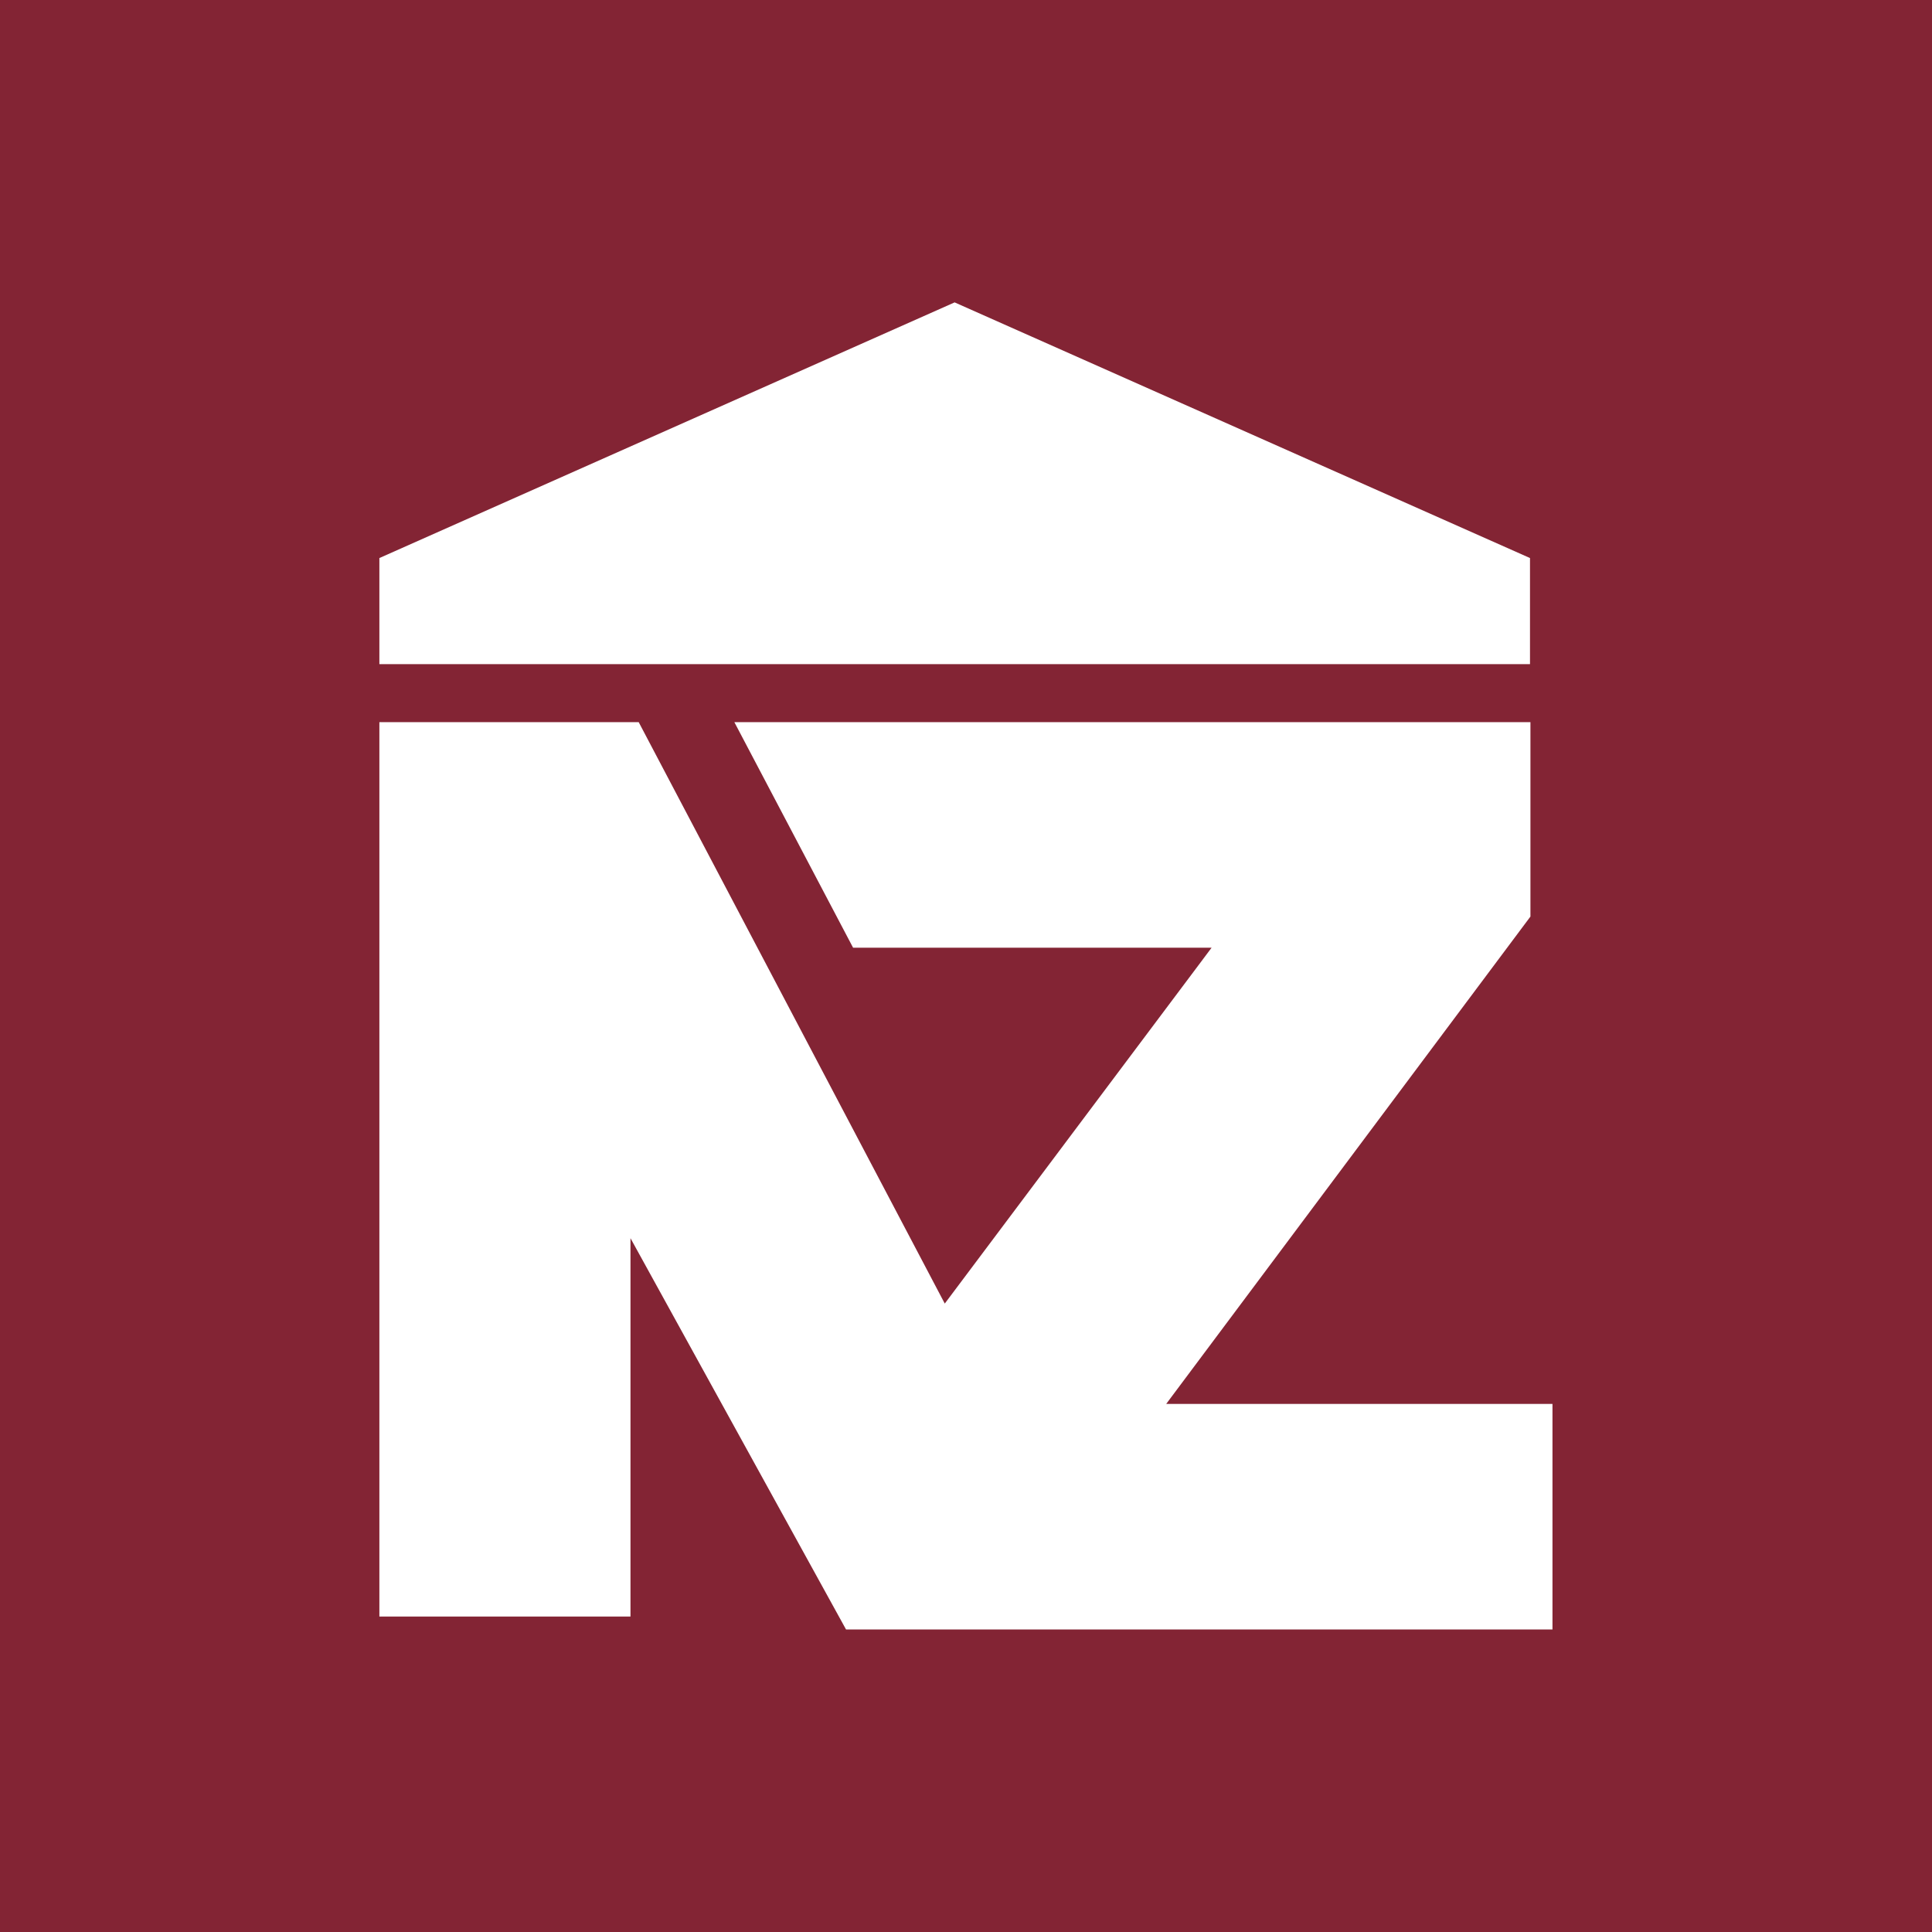 <?xml version="1.0" encoding="UTF-8"?><svg id="uuid-371ddd25-de98-4b1f-a146-95a0bef3f5ab" xmlns="http://www.w3.org/2000/svg" viewBox="0 0 131.49 131.49"><defs><style>.uuid-82f90021-1d29-4d6d-88e9-45e514a3b281{fill:#fff;}.uuid-c4e5c5a9-724a-4f35-903e-3bafb221d67f{fill:#832434;}</style></defs><rect class="uuid-c4e5c5a9-724a-4f35-903e-3bafb221d67f" width="131.49" height="131.49"/><polygon class="uuid-82f90021-1d29-4d6d-88e9-45e514a3b281" points="104.16 62.38 104.16 49.15 49.98 49.15 58.06 64.5 82.46 64.5 64.3 88.72 43.47 49.15 42.91 49.15 25.82 49.15 25.82 110.02 42.91 110.02 42.91 84.27 57.58 110.9 105.66 110.9 105.66 95.55 79.37 95.55 104.16 62.38"/><polygon class="uuid-82f90021-1d29-4d6d-88e9-45e514a3b281" points="64.97 20.58 25.82 37.98 25.82 45.2 64.97 45.2 104.13 45.2 104.13 37.98 64.97 20.58"/></svg>